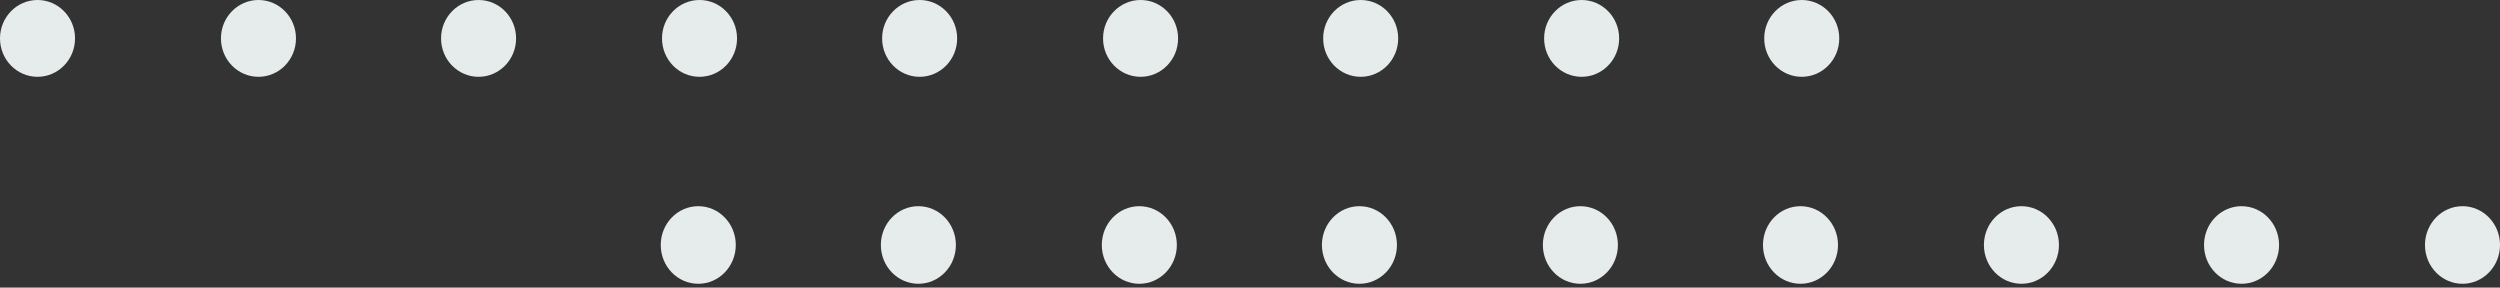 <svg xmlns="http://www.w3.org/2000/svg" width="539" height="62" viewBox="0 0 539 62">
    <rect x="0" y="0" width="539" height="62" fill="#333333" stroke="none"/>
    <g fill="#E6ECEB" fill-rule="nonzero">
        <g>
            <ellipse cx="8.089" cy="8.28" rx="8.089" ry="8.28"/>
            <ellipse cx="55.725" cy="8.28" rx="8.089" ry="8.28"/>
            <ellipse cx="103.181" cy="8.28" rx="8.089" ry="8.28"/>
            <ellipse cx="150.817" cy="8.28" rx="8.089" ry="8.28"/>
            <ellipse cx="198.273" cy="8.28" rx="8.089" ry="8.28"/>
            <ellipse cx="245.908" cy="8.28" rx="8.089" ry="8.28"/>
            <ellipse cx="293.364" cy="8.28" rx="8.089" ry="8.28"/>
            <ellipse cx="341" cy="8.28" rx="8.089" ry="8.28"/>
            <ellipse cx="388.456" cy="8.28" rx="8.089" ry="8.28"/>
        </g>
        <g transform="translate(141.738 44)">
            <ellipse cx="8.808" cy="8.818" rx="8.089" ry="8.364"/>
            <ellipse cx="56.264" cy="8.818" rx="8.089" ry="8.364"/>
            <ellipse cx="103.9" cy="8.818" rx="8.089" ry="8.364"/>
            <ellipse cx="151.356" cy="8.818" rx="8.089" ry="8.364"/>
            <ellipse cx="198.992" cy="8.818" rx="8.089" ry="8.364"/>
            <ellipse cx="246.448" cy="8.818" rx="8.089" ry="8.364"/>
            <ellipse cx="294.083" cy="8.818" rx="8.089" ry="8.364"/>
            <ellipse cx="341.539" cy="8.818" rx="8.089" ry="8.364"/>
            <ellipse cx="389.175" cy="8.818" rx="8.089" ry="8.364"/>
        </g>
    </g>
</svg>
